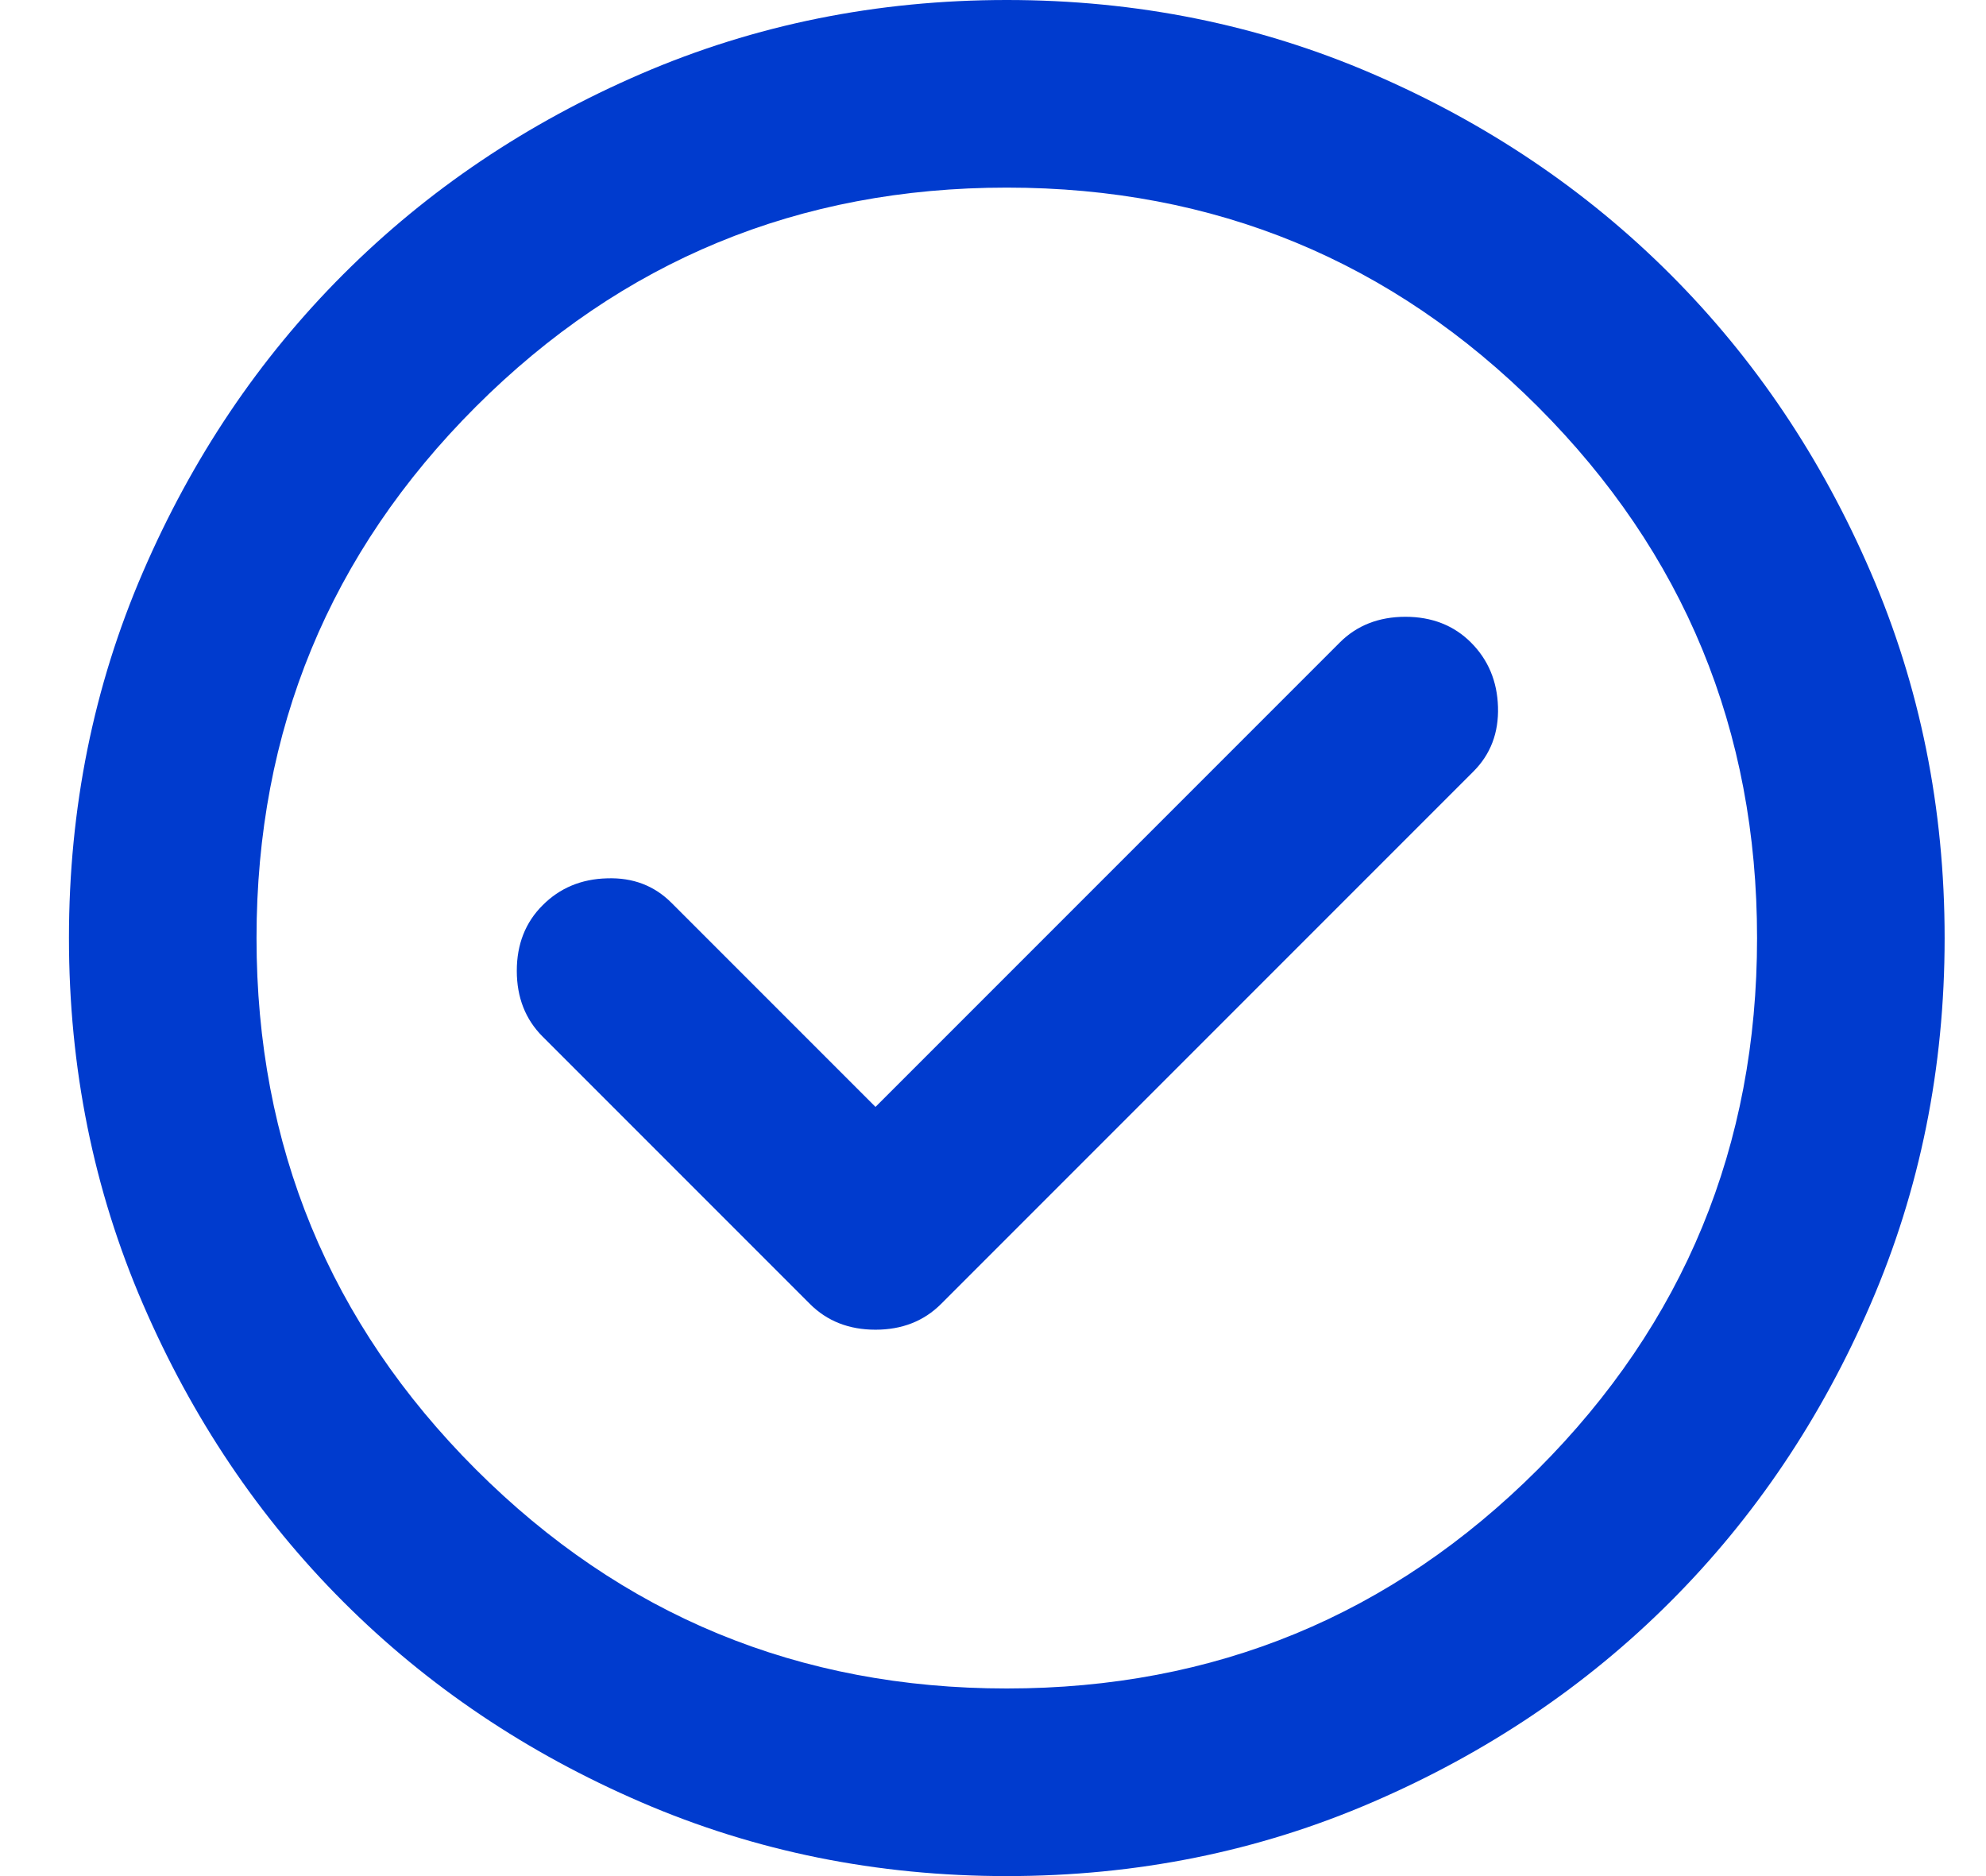 <svg xmlns="http://www.w3.org/2000/svg" width="18" height="17" viewBox="0 0 18 17" fill="none"><path d="M7.935 10.03L6.086 8.181C5.93 8.025 5.736 7.951 5.502 7.959C5.268 7.965 5.073 8.047 4.918 8.203C4.762 8.358 4.684 8.557 4.684 8.797C4.684 9.038 4.762 9.237 4.918 9.393L7.34 11.815C7.496 11.971 7.694 12.049 7.935 12.049C8.176 12.049 8.374 11.971 8.53 11.815L13.354 6.991C13.51 6.835 13.584 6.64 13.577 6.406C13.57 6.173 13.488 5.978 13.332 5.822C13.177 5.667 12.978 5.589 12.738 5.589C12.497 5.589 12.298 5.667 12.143 5.822L7.935 10.03ZM9.125 17C7.949 17 6.844 16.777 5.81 16.33C4.776 15.884 3.876 15.279 3.111 14.514C2.346 13.749 1.741 12.849 1.295 11.815C0.848 10.781 0.625 9.676 0.625 8.5C0.625 7.324 0.848 6.219 1.295 5.185C1.741 4.151 2.346 3.251 3.111 2.486C3.876 1.721 4.776 1.115 5.81 0.669C6.844 0.223 7.949 0 9.125 0C10.301 0 11.406 0.223 12.44 0.669C13.474 1.115 14.374 1.721 15.139 2.486C15.904 3.251 16.509 4.151 16.955 5.185C17.402 6.219 17.625 7.324 17.625 8.5C17.625 9.676 17.402 10.781 16.955 11.815C16.509 12.849 15.904 13.749 15.139 14.514C14.374 15.279 13.474 15.884 12.44 16.33C11.406 16.777 10.301 17 9.125 17ZM9.125 15.3C11.009 15.3 12.614 14.638 13.939 13.314C15.263 11.989 15.925 10.384 15.925 8.5C15.925 6.616 15.263 5.011 13.939 3.686C12.614 2.362 11.009 1.7 9.125 1.7C7.241 1.7 5.637 2.362 4.312 3.686C2.987 5.011 2.325 6.616 2.325 8.5C2.325 10.384 2.987 11.989 4.312 13.314C5.637 14.638 7.241 15.3 9.125 15.3Z" fill="#003BCE"></path></svg>